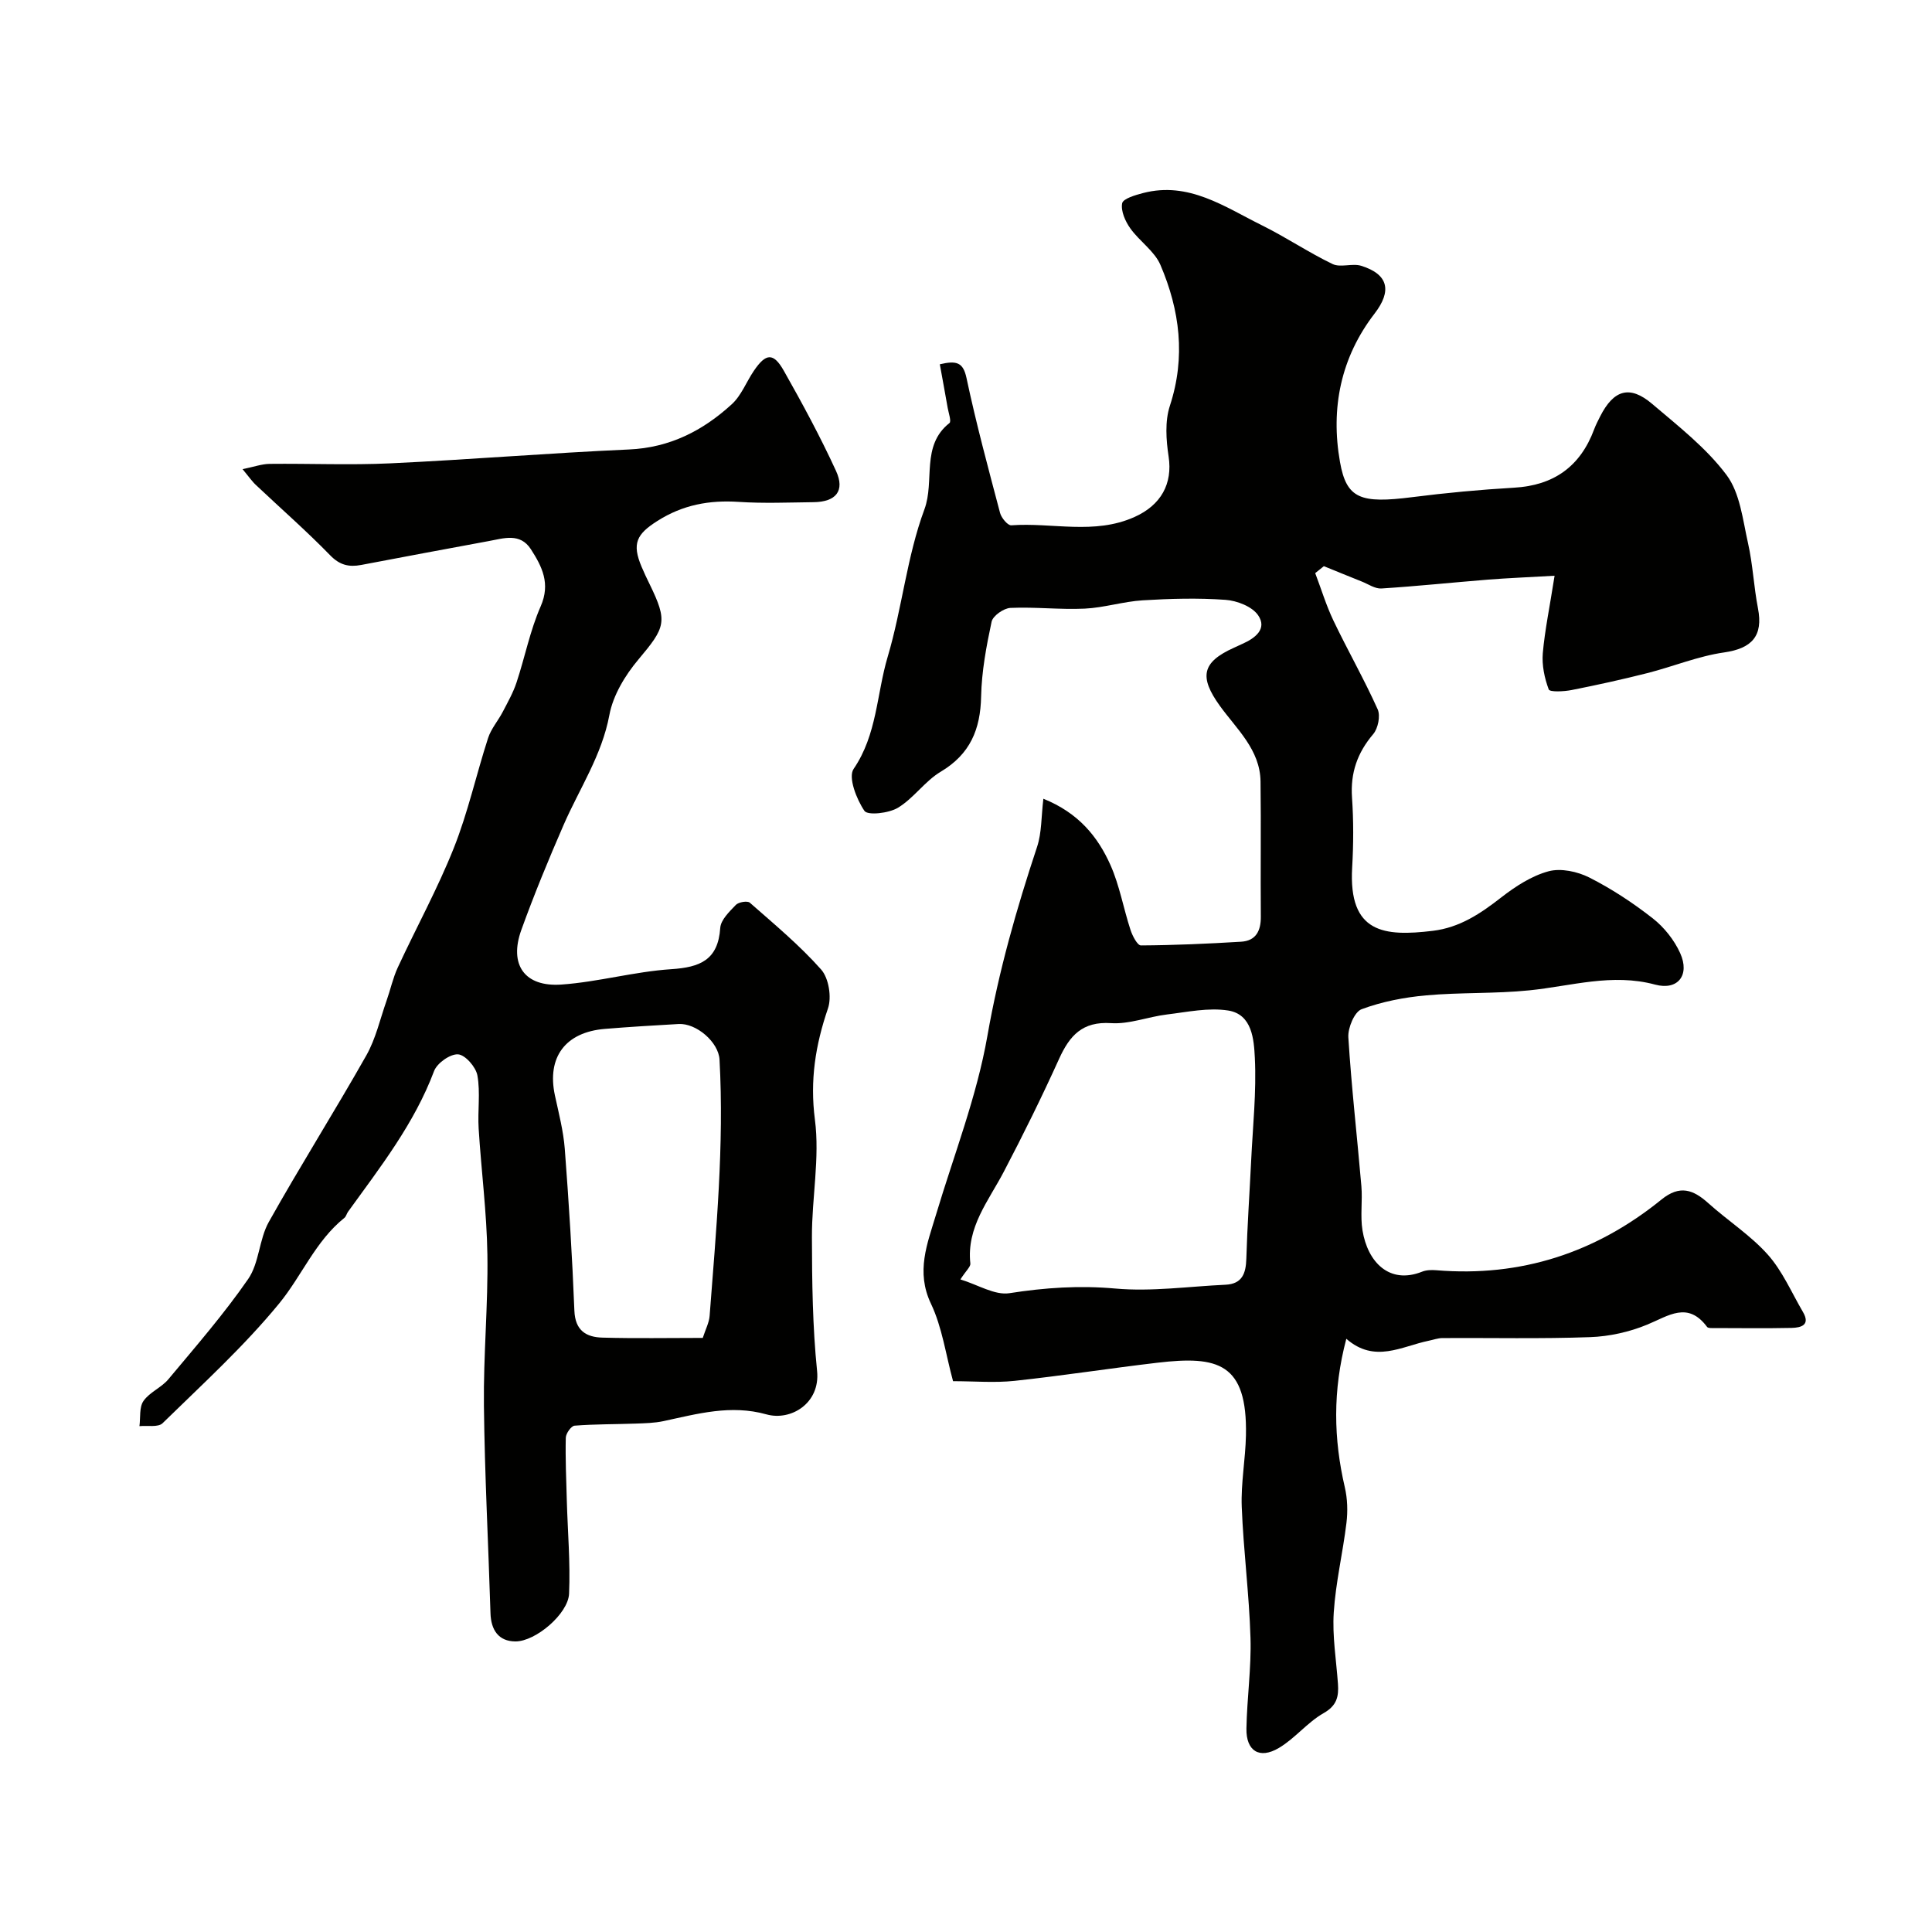 <svg enable-background="new 0 0 400 400" viewBox="0 0 400 400" xmlns="http://www.w3.org/2000/svg"><g fill="#010100"><path d="m321.86 119.2c-5.56.32-9.7.48-13.84.81-7.34.59-14.67 1.36-22.02 1.83-1.32.08-2.72-.91-4.06-1.44-2.62-1.04-5.23-2.12-7.85-3.18-.6.48-1.19.96-1.79 1.44 1.25 3.29 2.27 6.68 3.78 9.84 2.95 6.17 6.35 12.12 9.15 18.35.61 1.35.08 3.96-.92 5.14-3.3 3.88-4.74 8.04-4.39 13.14.33 4.81.31 9.67.03 14.49-.79 13.64 6.68 14.3 16.68 13.1 5.59-.67 9.89-3.57 14.19-6.92 2.93-2.28 6.28-4.46 9.79-5.41 2.55-.69 5.99.05 8.46 1.3 4.62 2.34 9.04 5.25 13.12 8.45 2.35 1.84 4.44 4.47 5.67 7.19 2.06 4.55-.47 7.79-5.19 6.52-8.91-2.4-17.37.31-26.04 1.19-7.09.72-14.28.4-21.37 1.04-4.52.41-9.13 1.29-13.36 2.87-1.48.55-2.86 3.87-2.74 5.82.64 10.29 1.82 20.54 2.7 30.81.26 3.04-.26 6.17.23 9.16 1.07 6.57 5.57 11.26 12.36 8.54.88-.35 1.97-.37 2.94-.29 17.52 1.45 33.04-3.64 46.59-14.63 3.82-3.1 6.59-2.06 9.74.77 4.03 3.62 8.71 6.62 12.28 10.62 3.04 3.41 4.92 7.85 7.27 11.86 1.6 2.72-.35 3.27-2.33 3.32-5.35.11-10.71.04-16.07.03-.49 0-1.23.05-1.44-.24-3.99-5.36-7.96-2.3-12.37-.48-3.69 1.53-7.86 2.46-11.85 2.6-10.18.37-20.38.13-30.57.19-.96.01-1.91.37-2.86.56-5.62 1.16-11.17 4.72-17.04-.41-2.86 10.83-2.63 20.75-.31 30.75.55 2.36.63 4.95.34 7.36-.75 6.2-2.23 12.34-2.63 18.55-.32 4.89.52 9.86.87 14.79.18 2.6-.21 4.49-2.96 6.05-3.37 1.91-5.93 5.24-9.28 7.22-4.02 2.38-6.79.62-6.71-4.01.11-6.27 1.03-12.55.84-18.8-.27-9.04-1.46-18.06-1.81-27.11-.19-4.91.77-9.86.87-14.8.31-15.03-5.85-16.5-18.26-15.05-9.89 1.16-19.74 2.7-29.64 3.76-4.12.44-8.33.07-12.74.07-1.51-5.52-2.25-11.15-4.57-16.03-3.17-6.66-.77-12.4 1.05-18.47 3.68-12.3 8.43-24.42 10.63-36.99 2.35-13.43 6.03-26.31 10.29-39.15.97-2.93.85-6.23 1.3-9.95 7.29 2.94 11.27 7.86 13.89 13.73 1.89 4.25 2.69 8.98 4.15 13.43.4 1.23 1.43 3.22 2.16 3.21 6.92-.04 13.85-.35 20.76-.77 3.03-.19 4.08-2.23 4.06-5.16-.08-9.33.06-18.67-.06-28-.08-6.6-4.95-10.86-8.42-15.67-4.29-5.96-3.77-9.02 2.89-12.02.6-.27 1.19-.56 1.78-.82 2.64-1.17 5.18-3.1 3.25-5.92-1.24-1.81-4.37-3.02-6.75-3.19-5.69-.41-11.45-.25-17.15.1-4.02.25-7.99 1.53-12 1.72-5.11.24-10.27-.38-15.38-.15-1.39.06-3.64 1.64-3.9 2.86-1.09 5.09-2.06 10.3-2.17 15.48-.14 6.82-2.27 11.95-8.37 15.58-3.27 1.95-5.58 5.48-8.84 7.45-1.89 1.15-6.28 1.64-6.95.65-1.64-2.41-3.41-6.96-2.24-8.68 4.87-7.12 4.76-15.5 7.05-23.2 2.99-10.05 3.98-20.77 7.61-30.54 2.18-5.88-.77-13.17 5.18-17.87.44-.34-.17-2.06-.36-3.13-.52-2.99-1.08-5.98-1.63-9.04 3.49-.82 4.84-.4 5.53 2.87 1.99 9.37 4.49 18.64 6.94 27.9.27 1.03 1.59 2.62 2.32 2.57 8.49-.62 17.18 2.02 25.51-1.72 5.5-2.46 7.92-6.88 7.07-12.51-.52-3.44-.79-7.3.26-10.51 3.31-10.11 2.06-19.79-1.96-29.18-1.24-2.88-4.35-4.9-6.24-7.57-1.04-1.46-1.98-3.59-1.68-5.18.19-.97 2.75-1.71 4.36-2.13 9.42-2.44 16.84 2.86 24.56 6.68 4.98 2.46 9.63 5.61 14.63 8.02 1.65.8 4.1-.2 5.94.37 5.7 1.78 6.35 5.24 2.78 9.88-7.01 9.09-9.14 19.6-7.17 30.74 1.35 7.62 4.26 8.64 14.96 7.28 7-.89 14.05-1.55 21.1-1.96 8.14-.47 13.67-4.32 16.56-12.08.34-.92.8-1.79 1.24-2.67 2.81-5.54 6.14-6.54 10.77-2.6 5.42 4.61 11.2 9.11 15.4 14.72 2.8 3.74 3.36 9.28 4.45 14.12 1 4.42 1.19 9.02 2.06 13.49 1.11 5.73-1.26 8.3-7.01 9.13-5.39.77-10.58 2.93-15.9 4.28-5.2 1.32-10.44 2.47-15.7 3.51-1.58.31-4.49.45-4.71-.13-.88-2.34-1.44-5.02-1.23-7.51.42-4.76 1.43-9.56 2.44-16.03zm-123.02 145.69c3.63 1.1 7.11 3.33 10.16 2.85 7.34-1.15 14.46-1.63 21.94-.96 7.51.67 15.18-.44 22.78-.79 3.45-.16 4.23-2.32 4.32-5.39.2-6.78.67-13.55 1-20.33.34-7.09 1.11-14.21.76-21.27-.19-3.72-.52-8.98-5.5-9.78-4.1-.65-8.49.31-12.72.82-3.88.47-7.76 2.04-11.55 1.79-5.94-.39-8.57 2.58-10.75 7.38-3.58 7.9-7.42 15.69-11.45 23.38-3.16 6.05-7.75 11.49-6.93 19 .08.66-.85 1.43-2.06 3.3z"/><path d="m50.22 97.13c2.38-.48 3.98-1.07 5.59-1.09 8.33-.09 16.68.28 24.99-.11 16.48-.77 32.93-2.14 49.41-2.87 8.47-.37 15.32-3.9 21.3-9.37 1.97-1.8 3-4.6 4.55-6.89 2.51-3.71 4.07-3.86 6.25.01 3.83 6.77 7.54 13.63 10.78 20.69 1.9 4.14-.03 6.42-4.65 6.47-5.16.06-10.35.28-15.49-.06-6.09-.4-11.58.6-16.85 3.95-4.27 2.71-5.32 4.65-3.26 9.5.51 1.21 1.07 2.4 1.65 3.57 3.8 7.79 3.31 8.92-2.33 15.63-2.73 3.25-5.23 7.38-5.99 11.45-1.56 8.39-6.2 15.25-9.48 22.78-3.12 7.16-6.1 14.39-8.75 21.73-2.6 7.2.65 11.87 8.32 11.32 7.6-.54 15.1-2.68 22.7-3.18 5.98-.39 9.71-1.89 10.16-8.54.11-1.68 1.9-3.38 3.23-4.77.56-.59 2.4-.89 2.89-.46 5.07 4.46 10.31 8.81 14.77 13.84 1.58 1.79 2.21 5.73 1.41 8.06-2.59 7.57-3.76 14.85-2.7 23.03 1.03 7.92-.64 16.16-.62 24.26.02 9.27.13 18.58 1.07 27.78.68 6.67-5.43 10.39-10.49 8.97-7.4-2.07-14.28-.11-21.32 1.4-1.88.4-3.86.44-5.8.51-4.2.15-8.42.1-12.6.43-.7.06-1.8 1.61-1.82 2.5-.1 4.31.09 8.62.21 12.94.18 6.45.75 12.92.47 19.35-.18 4.15-6.93 9.91-11.12 9.88-3.48-.02-5.05-2.37-5.15-5.85-.44-14.32-1.2-28.64-1.36-42.97-.12-10.42.88-20.85.72-31.27-.13-8.7-1.27-17.39-1.81-26.09-.23-3.67.38-7.43-.26-11-.31-1.74-2.51-4.26-4-4.37-1.62-.11-4.35 1.81-4.97 3.46-4.09 10.89-11.14 19.89-17.82 29.14-.28.39-.39.97-.74 1.25-6 4.8-8.83 12.03-13.51 17.73-7.29 8.89-15.89 16.72-24.14 24.79-.92.9-3.16.44-4.79.61.24-1.77-.07-3.92.84-5.22 1.26-1.81 3.71-2.76 5.15-4.49 5.67-6.79 11.5-13.49 16.52-20.75 2.3-3.33 2.25-8.2 4.27-11.81 6.51-11.62 13.64-22.9 20.2-34.5 1.95-3.45 2.84-7.5 4.17-11.28.81-2.29 1.32-4.71 2.33-6.9 3.83-8.27 8.25-16.31 11.61-24.76 2.93-7.36 4.64-15.19 7.09-22.75.63-1.95 2.1-3.61 3.06-5.47 1.03-1.98 2.15-3.96 2.84-6.06 1.73-5.23 2.79-10.73 4.99-15.74 2.07-4.72.29-8.23-2.02-11.82-2.25-3.48-5.66-2.25-8.77-1.69-8.8 1.61-17.59 3.28-26.38 4.94-2.5.47-4.42.05-6.4-1.99-4.89-5.03-10.19-9.66-15.29-14.48-.82-.73-1.45-1.67-2.86-3.37zm95.28 179.87c.58-1.79 1.31-3.15 1.42-4.56 1.35-17.66 3.02-35.31 2.05-53.06-.2-3.63-4.81-7.58-8.47-7.37-5.09.29-10.17.59-15.25 1.01-8.21.67-12.06 5.88-10.36 13.78.79 3.66 1.75 7.33 2.04 11.04.85 11.16 1.55 22.33 1.99 33.52.16 4.14 2.46 5.49 5.81 5.58 6.81.19 13.62.06 20.77.06z"/></g></svg>